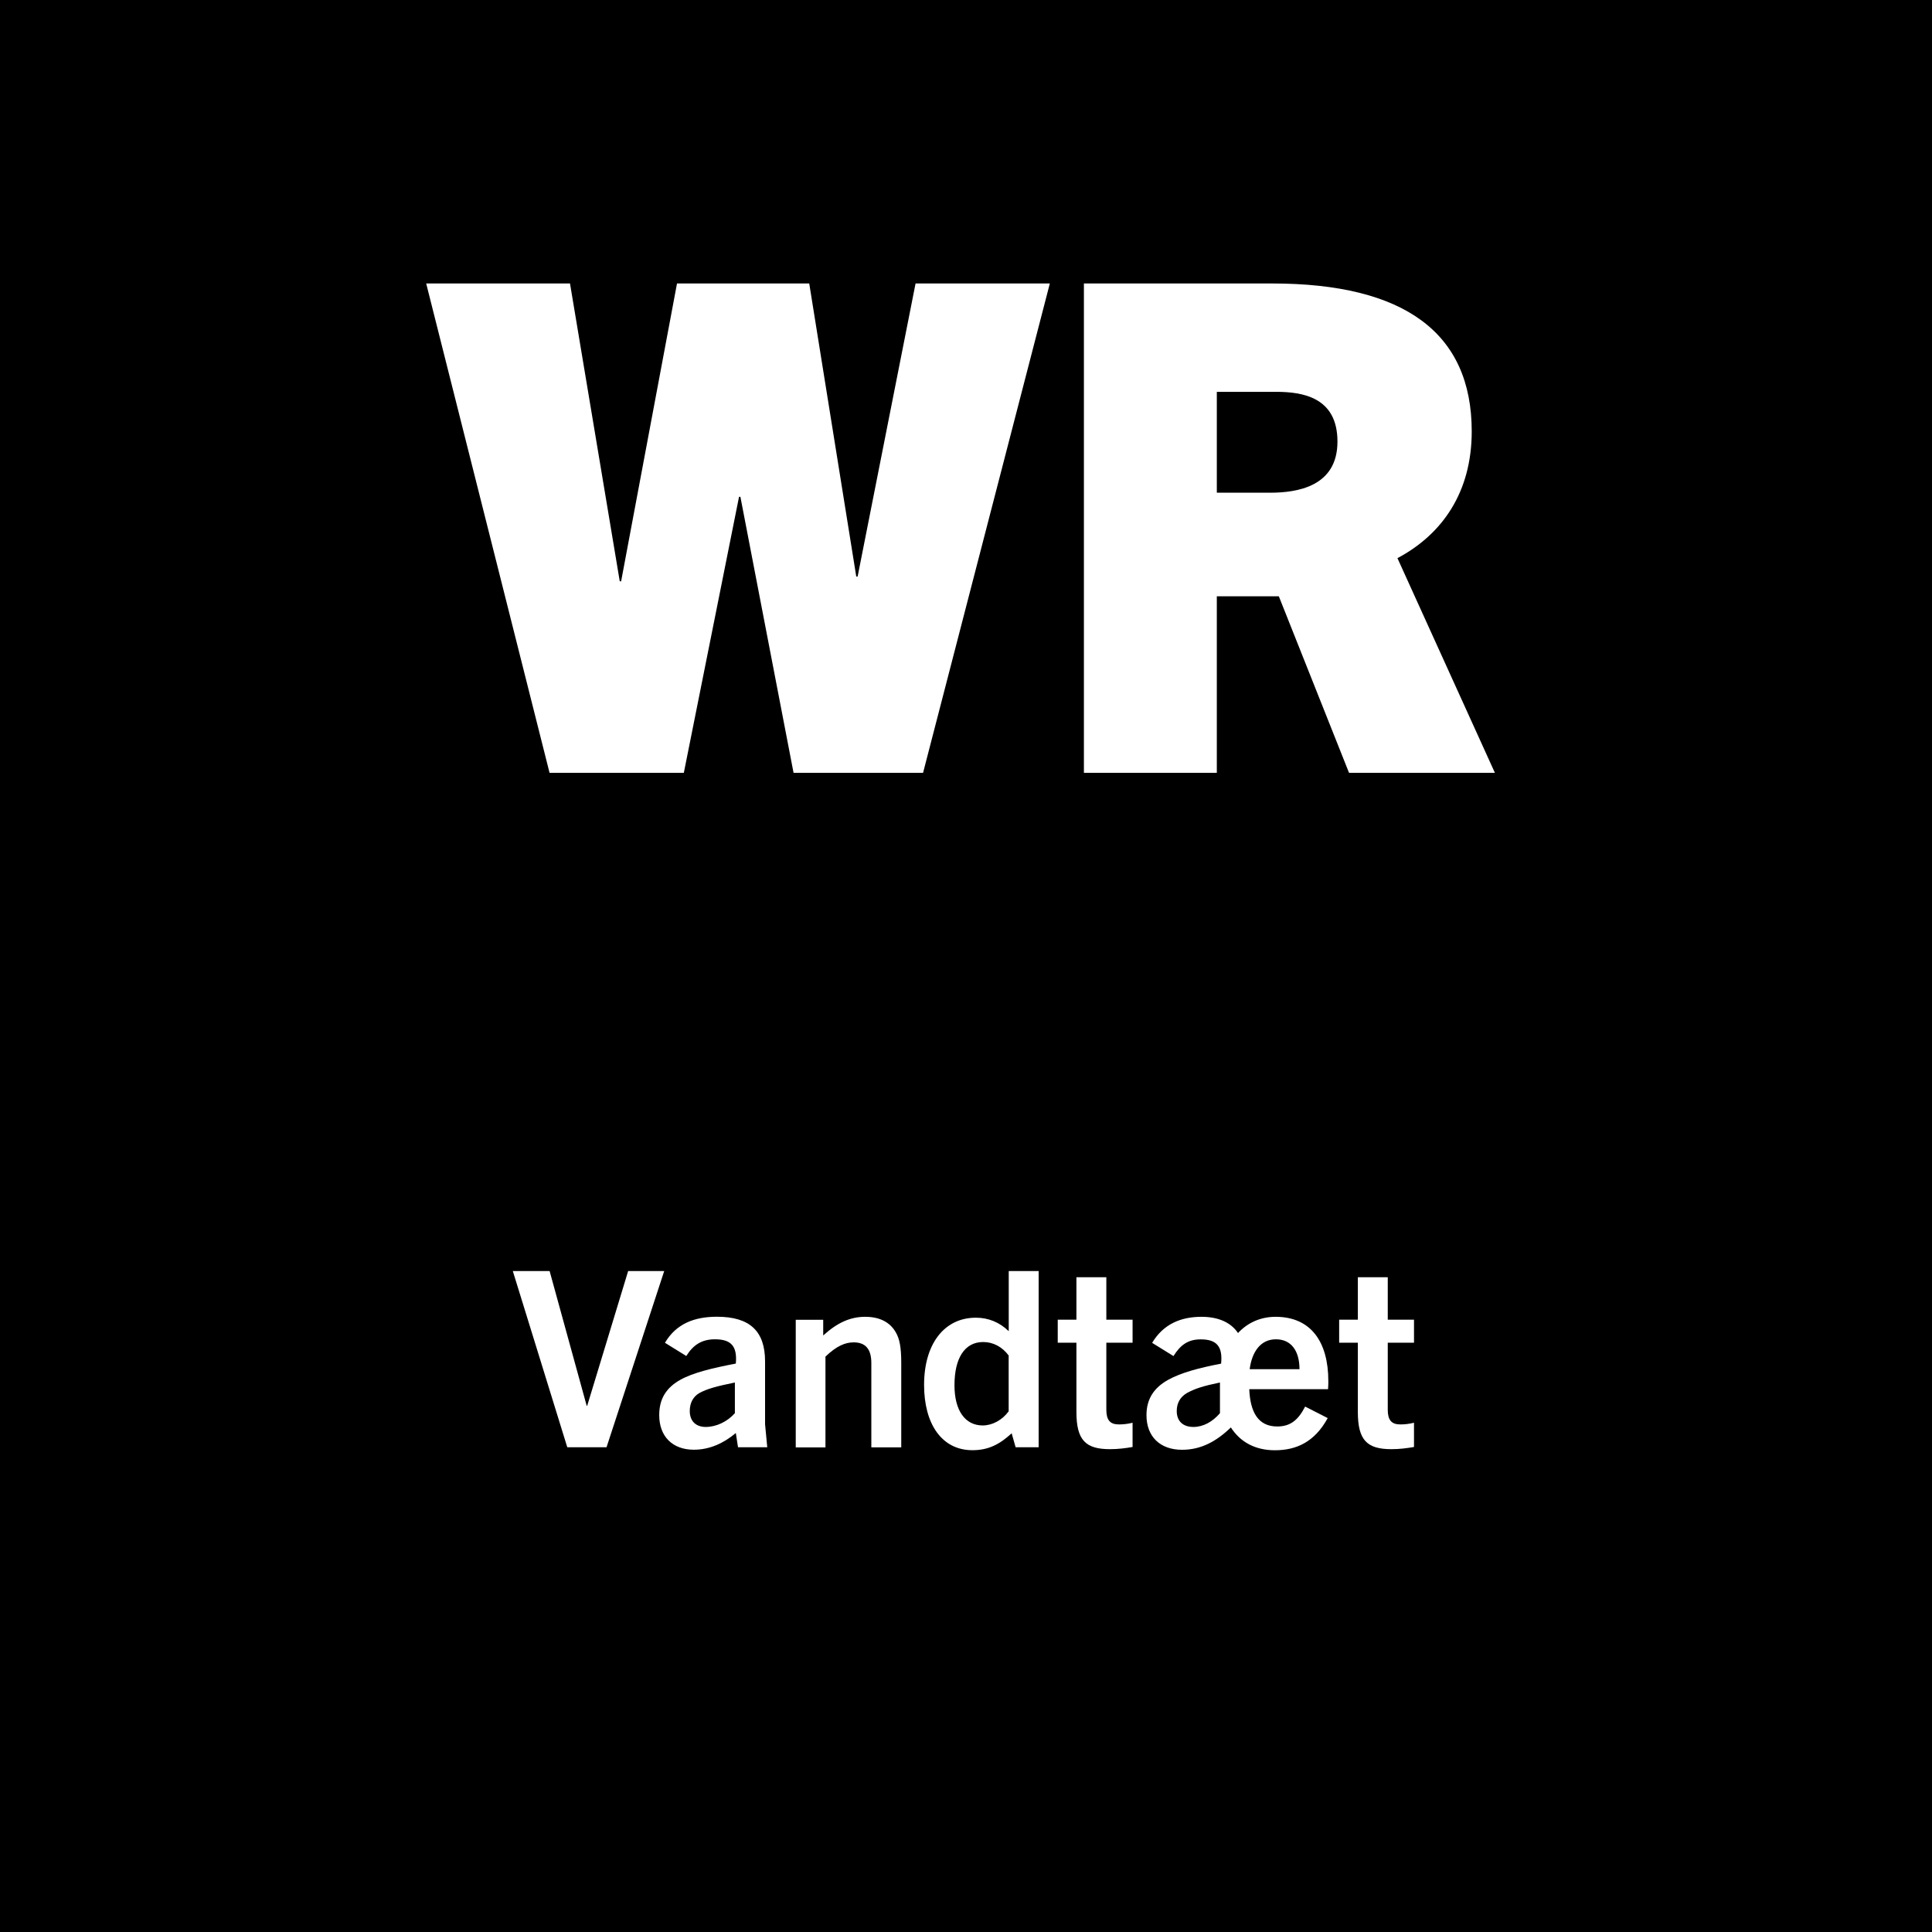 <?xml version="1.0" encoding="utf-8"?>
<!-- Generator: Adobe Illustrator 27.4.0, SVG Export Plug-In . SVG Version: 6.00 Build 0)  -->
<svg version="1.2" baseProfile="tiny" id="Layer_1" xmlns="http://www.w3.org/2000/svg" xmlns:xlink="http://www.w3.org/1999/xlink"
	 x="0px" y="0px" width="283.46px" height="283.46px" viewBox="0 0 283.46 283.46" overflow="visible" xml:space="preserve">
<rect width="283.46" height="283.46"/>
<polygon fill="#FFFFFF" points="135.43,113.39 154.03,41.59 134.33,41.59 125.83,84.59 125.63,84.59 118.73,41.59 99.33,41.59 
	91.13,85.29 90.93,85.29 83.63,41.59 62.53,41.59 80.63,113.39 100.33,113.39 108.43,72.89 108.63,72.89 116.43,113.39 "/>
<path fill="#FFFFFF" d="M178.53,72.29v-14.8h8.7c3.9,0,9,0.8,9,7.3c0,6.6-5.9,7.5-9.9,7.5H178.53z M219.33,113.39l-14.3-31.5
	c6.6-3.5,10.9-9.7,10.9-18.6c0-14.4-9.8-21.7-29.3-21.7h-27.6v71.8h19.5v-25.9h9.1l10.3,25.9H219.33z"/>
<polygon fill="#FFFFFF" points="88.99,212.34 97.45,186.49 92.16,186.49 86.15,206.26 86.08,206.26 80.64,186.49 75.24,186.49 
	83.23,212.34 "/>
<path fill="#FFFFFF" d="M107.82,207.34c-1.12,1.26-2.74,2.02-4.28,2.02c-1.44,0-2.34-0.86-2.34-2.34c0-1.15,0.47-2.09,1.4-2.63
	c1.19-0.65,2.59-1.01,5.22-1.55V207.34z M112.57,212.34l-0.32-3.38v-9.22c0-4.43-2.23-6.55-7.06-6.55c-3.35,0-5.98,1.04-7.63,3.82
	l3.13,1.94c1.04-1.66,2.3-2.45,4.21-2.45c2.41,0,3.28,1.04,3.06,3.56c-3.38,0.65-6.26,1.33-8.14,2.38c-2.05,1.15-3.1,2.77-3.1,5.18
	c0,3.13,1.94,5.08,5.08,5.08c2.3,0,4.36-0.94,6.16-2.45l0.32,2.09H112.57z"/>
<path fill="#FFFFFF" d="M132.23,212.34v-12.38c0-2.3-0.25-3.53-0.79-4.46c-0.83-1.48-2.34-2.3-4.5-2.3c-2.23,0-4.14,0.9-6.16,2.74
	v-2.3h-4.03v18.72h4.36v-13.32c1.62-1.55,2.88-2.09,4.14-2.09c1.69,0,2.59,0.94,2.59,3.02v12.38H132.23z"/>
<path fill="#FFFFFF" d="M148,207.05c-0.94,1.3-2.41,2.09-3.82,2.09c-2.56,0-4.14-2.16-4.14-5.9c0-3.96,1.48-6.34,4.21-6.34
	c1.48,0,2.81,0.72,3.74,1.98V207.05z M152.39,212.34v-25.85H148v8.82c-1.33-1.3-2.99-1.98-4.82-1.98c-4.64,0-7.6,3.85-7.6,9.86
	c0,5.72,2.59,9.58,7.09,9.58c2.41,0,4.03-0.9,5.76-2.48l0.58,2.05H152.39z"/>
<path fill="#FFFFFF" d="M166.18,208.74c-0.72,0.18-1.37,0.25-2.02,0.25c-1.3,0-1.84-0.65-1.84-2.16V197h3.85v-3.38h-3.85v-6.23
	h-4.39v6.23h-2.74V197h2.74v10.15c0,4.18,1.37,5.47,4.93,5.47c1.19,0,2.27-0.14,3.31-0.32V208.74z"/>
<path fill="#FFFFFF" d="M183.35,200.89c0.32-2.48,1.55-4.39,3.85-4.39c2.27,0,3.46,1.73,3.46,4.39H183.35z M178.99,207.34
	c-1.08,1.26-2.45,2.02-3.89,2.02c-1.55,0-2.45-0.86-2.45-2.34c0-1.15,0.5-2.05,1.48-2.63c1.19-0.65,2.38-1.04,4.86-1.55V207.34z
	 M194.8,208.06l-3.31-1.69c-1.04,2.02-2.2,2.92-4.1,2.92c-2.81,0-3.96-2.12-4.1-5.47h11.56c0.04-0.54,0.04-0.9,0.04-1.19
	c0-5.76-2.56-9.43-7.74-9.43c-2.2,0-4.1,0.86-5.51,2.38c-1.04-1.55-2.88-2.38-5.36-2.38c-2.99,0-5.58,1.04-7.24,3.82l3.13,1.94
	c1.04-1.66,2.16-2.45,4-2.45c2.34,0,3.24,1.04,2.99,3.56c-3.35,0.65-5.87,1.33-7.78,2.38c-2.05,1.15-3.17,2.77-3.17,5.18
	c0,3.13,1.98,5.08,5.22,5.08c2.74,0,5-1.19,7.16-3.28c1.37,2.12,3.53,3.35,6.48,3.35C190.15,212.77,192.85,211.62,194.8,208.06z"/>
<path fill="#FFFFFF" d="M207.47,208.74c-0.72,0.18-1.37,0.25-2.02,0.25c-1.3,0-1.84-0.65-1.84-2.16V197h3.85v-3.38h-3.85v-6.23
	h-4.39v6.23h-2.74V197h2.74v10.15c0,4.18,1.37,5.47,4.93,5.47c1.19,0,2.27-0.14,3.31-0.32V208.74z"/>
</svg>
